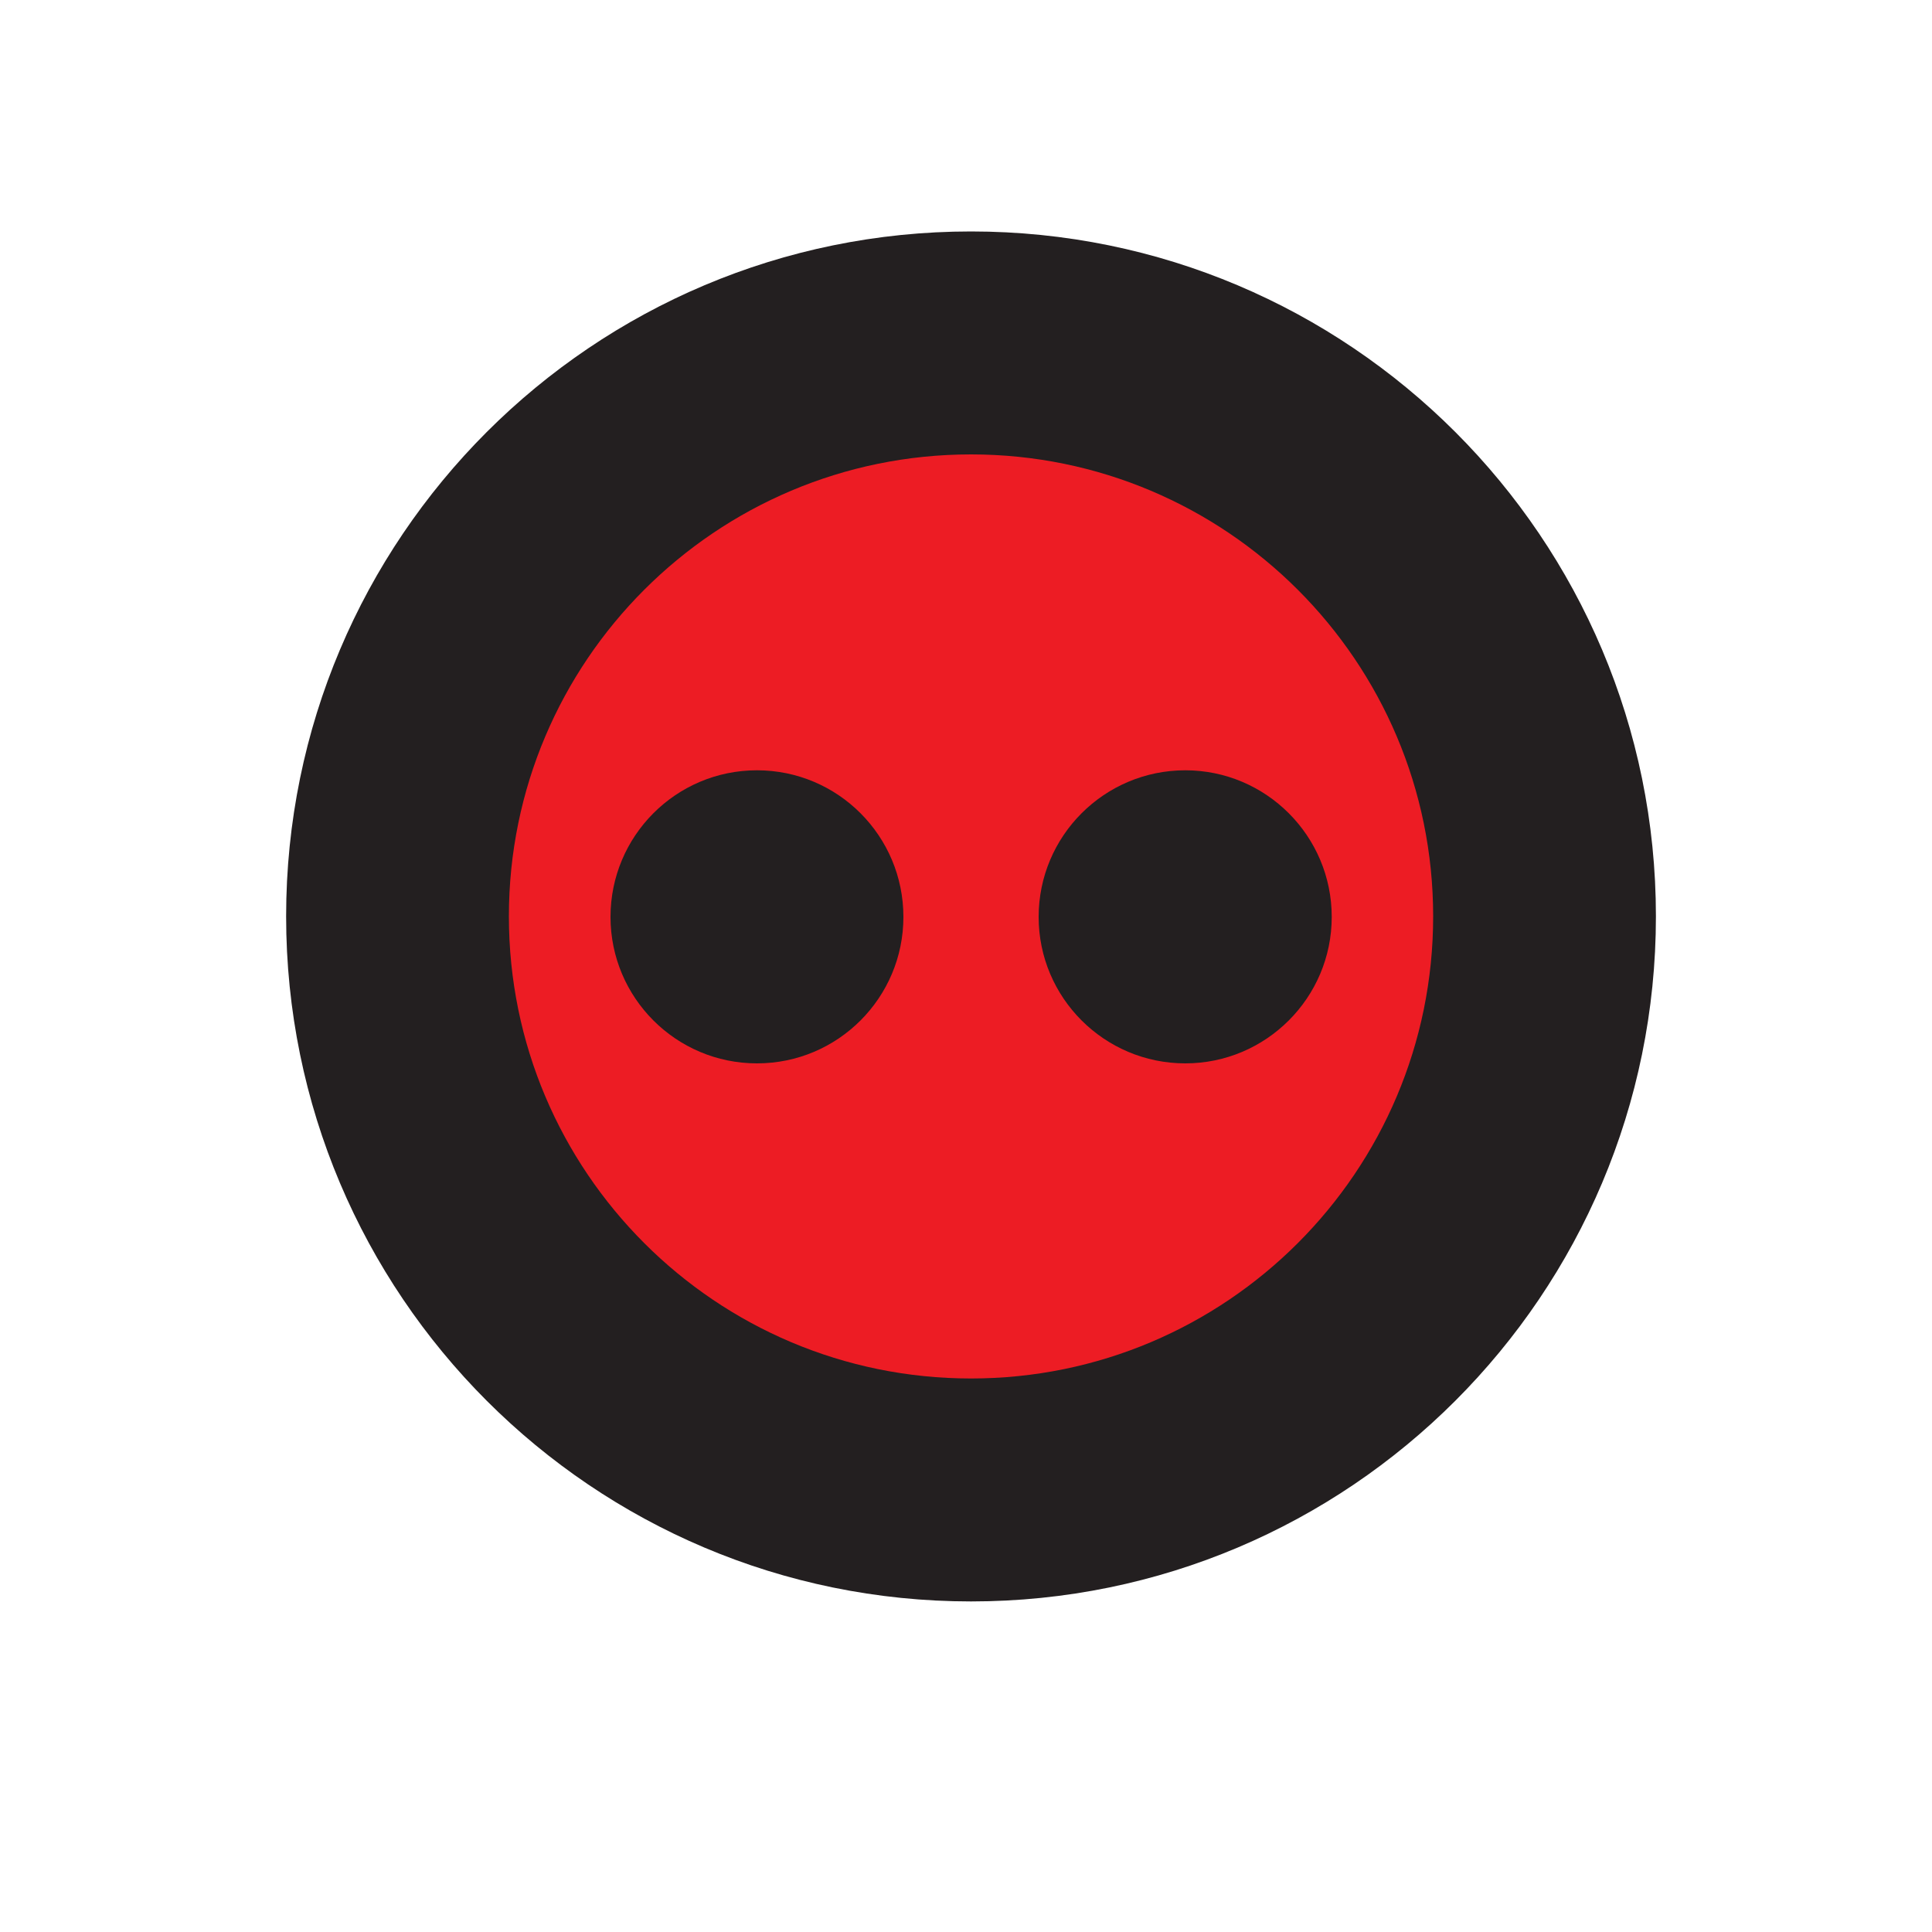 <svg viewBox="0 0 100 100" xmlns="http://www.w3.org/2000/svg"><path d="m50.26 82.89c19.58 0 35.45-15.88 35.45-35.46s-15.87-35.45-35.45-35.45-35.45 15.87-35.45 35.45 15.87 35.46 35.45 35.46" fill="#231f20"/><path d="m50.26 71.35c13.21 0 23.92-10.71 23.92-23.92 0-13.2-10.71-23.91-23.92-23.91s-23.92 10.71-23.92 23.91c0 13.21 10.71 23.92 23.92 23.92" fill="#ed1c24"/><g fill="#231f20"><path d="m61.35 55.04c4.18 0 7.58-3.4 7.58-7.58 0-4.19-3.4-7.59-7.58-7.59-4.19 0-7.59 3.4-7.59 7.59 0 4.18 3.4 7.58 7.59 7.58"/><path d="m39.18 55.04c4.19 0 7.58-3.4 7.58-7.58 0-4.19-3.39-7.59-7.58-7.59s-7.58 3.4-7.58 7.59c0 4.18 3.39 7.58 7.58 7.58"/></g></svg>